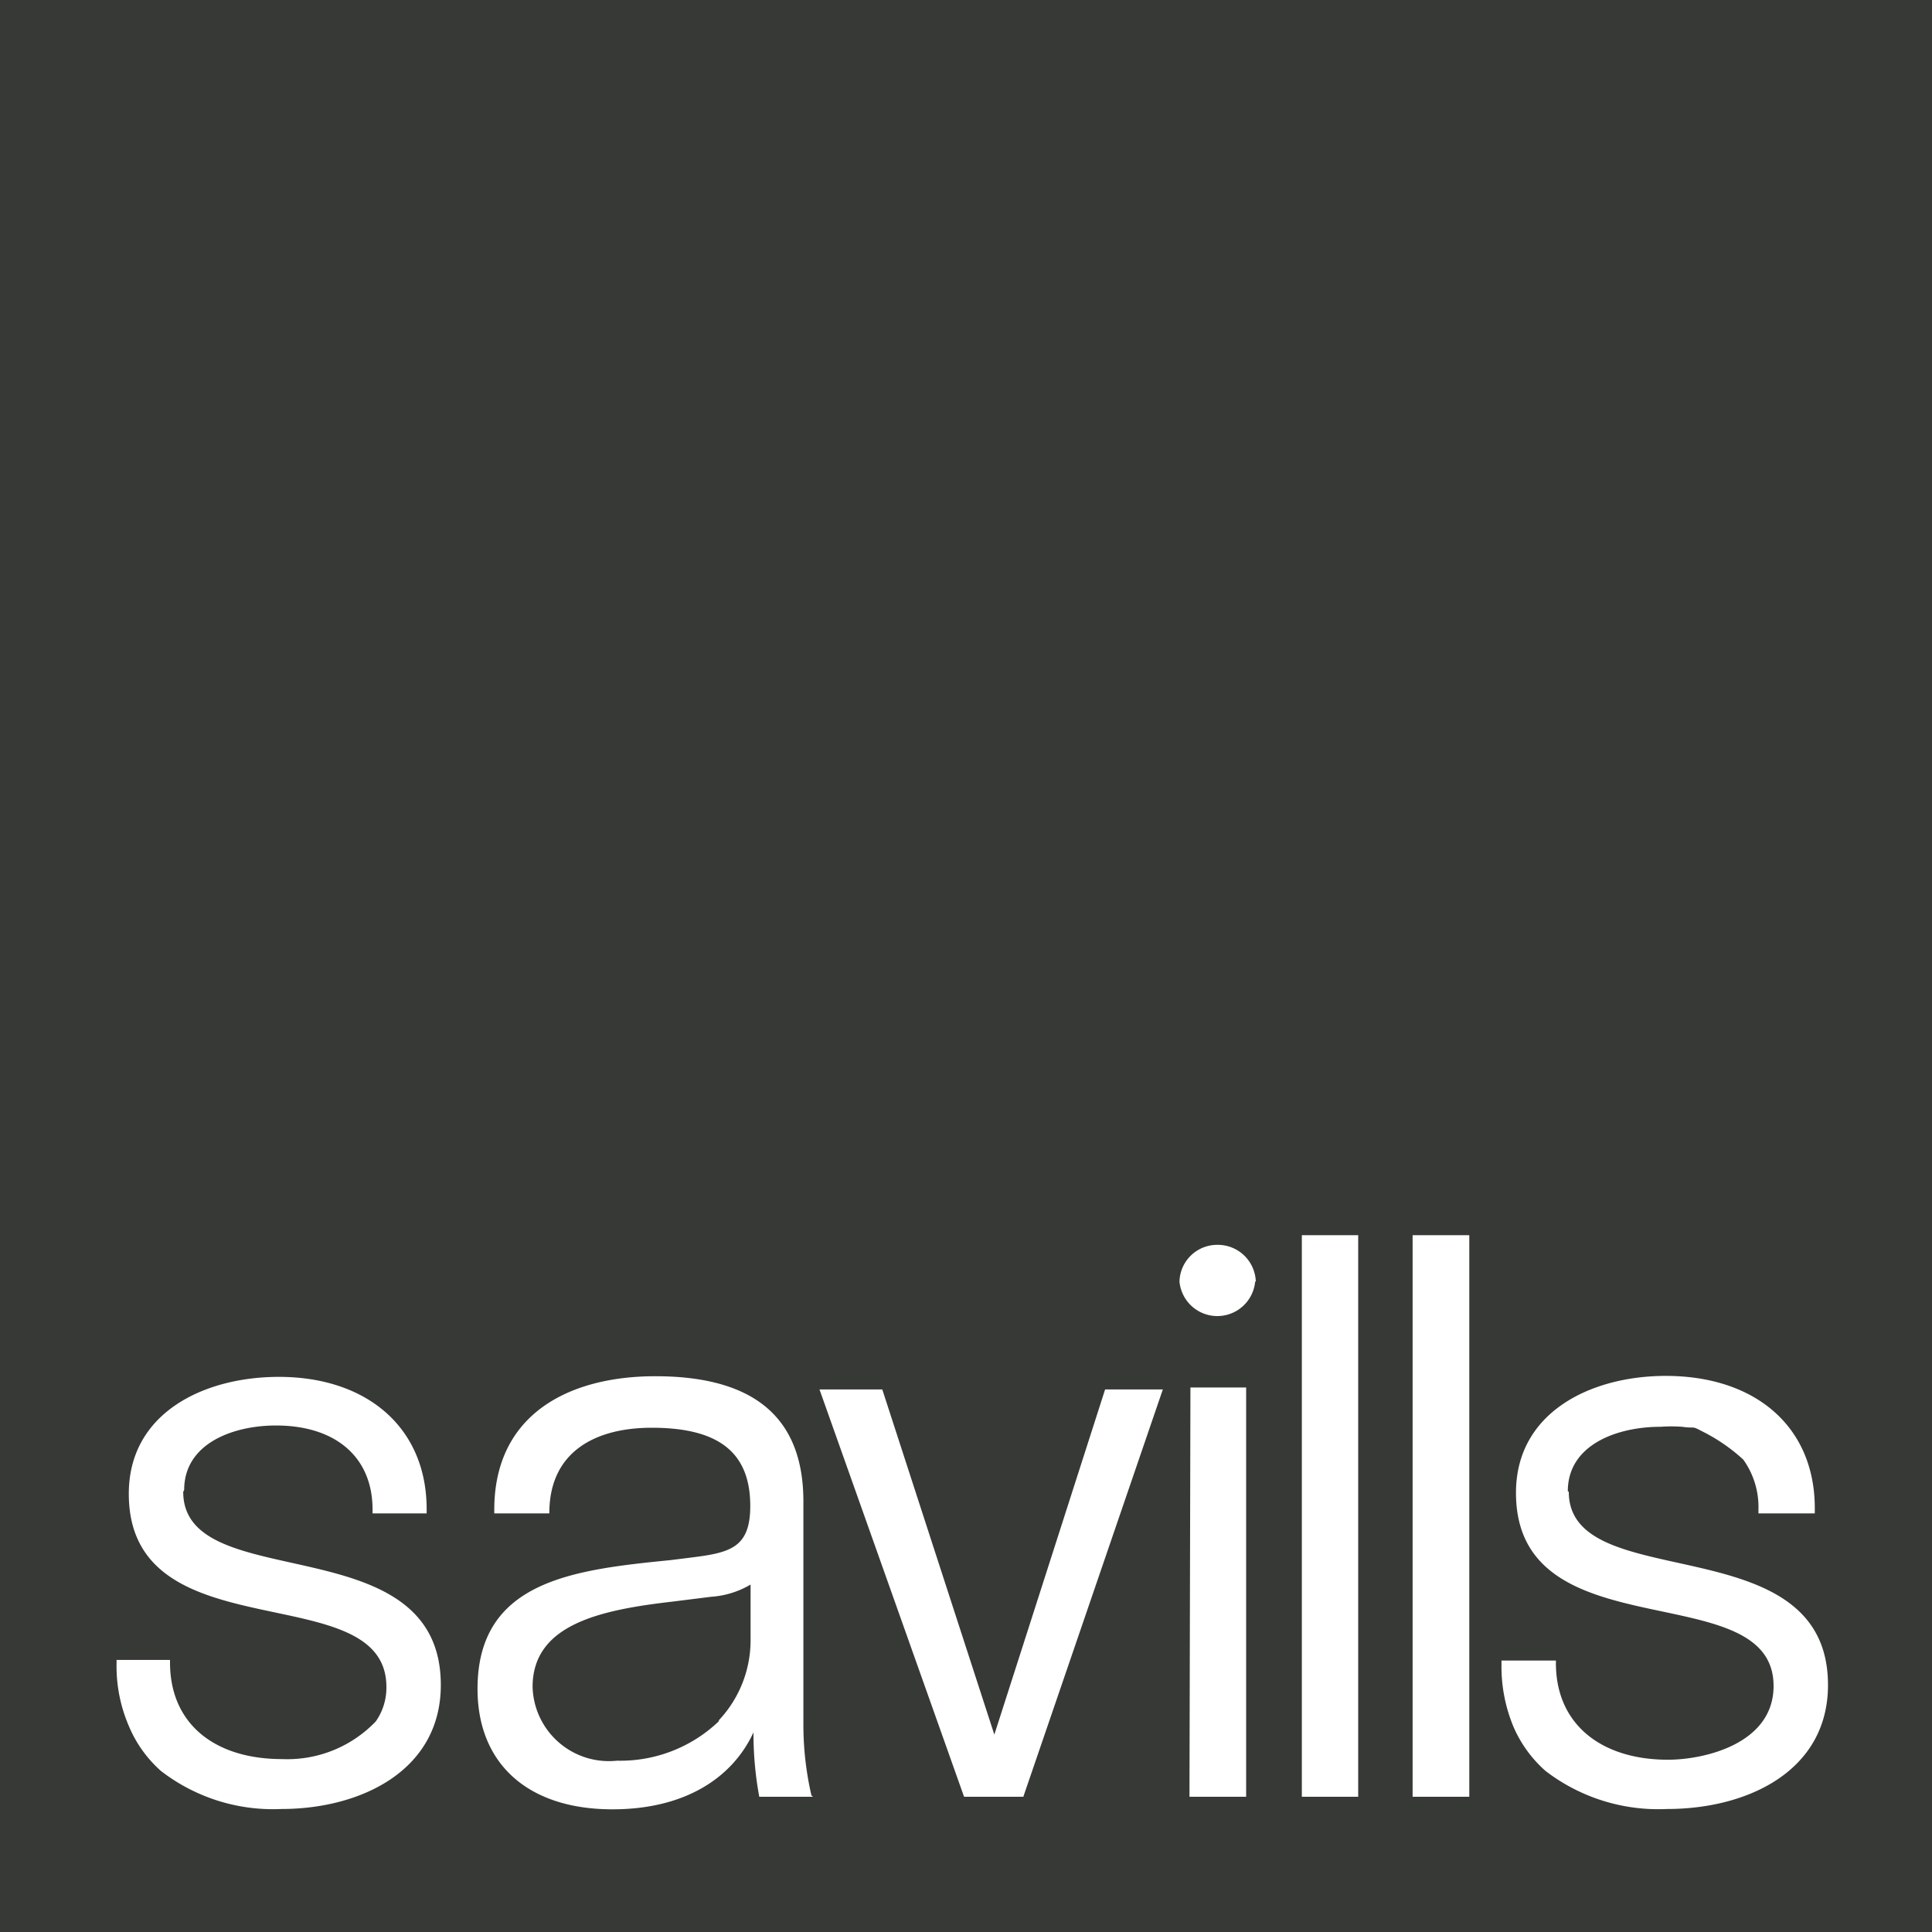 <svg xmlns="http://www.w3.org/2000/svg" viewBox="0 0 60 60"><g data-name="Layer 2"><path d="M22.31 53.44a3.63 3.63 0 001-2.54v-1.69a2.77 2.77 0 01-1.23.38l-1.2.15c-2.25.26-4.34.71-4.34 2.65a2.37 2.37 0 002.62 2.29 4.43 4.43 0 003.18-1.24m26.38-7.11c0 3.26 8.05 1 8.05 6 0 2.66-2.48 3.85-5 3.85A5.75 5.75 0 0148 55a3.86 3.86 0 01-1-1.38 4.85 4.85 0 01-.37-1.93v-.12h1.69v.08c0 1.91 1.42 3 3.48 3 1.12 0 3.28-.49 3.28-2.29 0-3.48-8-1-8-6 0-2.51 2.34-3.63 4.65-3.63 2.78 0 4.63 1.57 4.63 4.11V47h-1.75v-.12a2.53 2.53 0 00-.47-1.55 5.53 5.53 0 00-1.3-.89c-.32-.17-.18-.07-.6-.13a4.73 4.73 0 00-.67 0c-1.34 0-2.88.55-2.88 2m-3.06 9.49h-1.76V38.36h1.76zm-3.45 0h-1.75V38.36h1.75zm-3.2-16a1.18 1.18 0 01-2.35 0 1.17 1.17 0 011.17-1.14A1.18 1.18 0 0139 39.8zm-2.86 3.33L31.78 55.8h-1.84l-4.49-12.65h1.95l3.48 10.72 3.44-10.72h1.8zM25.25 55.8h-1.67a10.74 10.74 0 01-.18-2c-.64 1.39-2.1 2.39-4.38 2.39-2.63 0-4.19-1.42-4.19-3.74 0-3.37 3-3.7 6-4l.64-.08c1.2-.15 1.83-.3 1.83-1.6 0-1.68-1-2.43-3.06-2.43-1.76 0-3.18.75-3.18 2.65V47h-1.71v-.11c0-3 2.36-4.15 5-4.15 2.92 0 4.6 1.16 4.6 3.89v6.89a9.82 9.82 0 00.25 2.24M5.69 46.33c0 3.26 8 1 8 6 0 2.66-2.49 3.85-4.95 3.85A5.69 5.69 0 015 55a3.83 3.83 0 01-1-1.4 4.68 4.68 0 01-.38-1.93v-.12h1.66v.08c0 1.91 1.39 3 3.48 3a3.8 3.8 0 002.91-1.17 1.82 1.82 0 00.33-1.07c0-3.48-8-1-8-6 0-2.51 2.33-3.63 4.66-3.63 2.73 0 4.59 1.57 4.59 4.11V47h-1.68v-.12c0-1.64-1.16-2.61-3-2.61-1.32 0-2.85.55-2.85 2m31.25-3.18h1.73V55.8h-1.76zM60 0H0v60h60z" fill="#373936" data-name="Layer 1"/></g></svg>